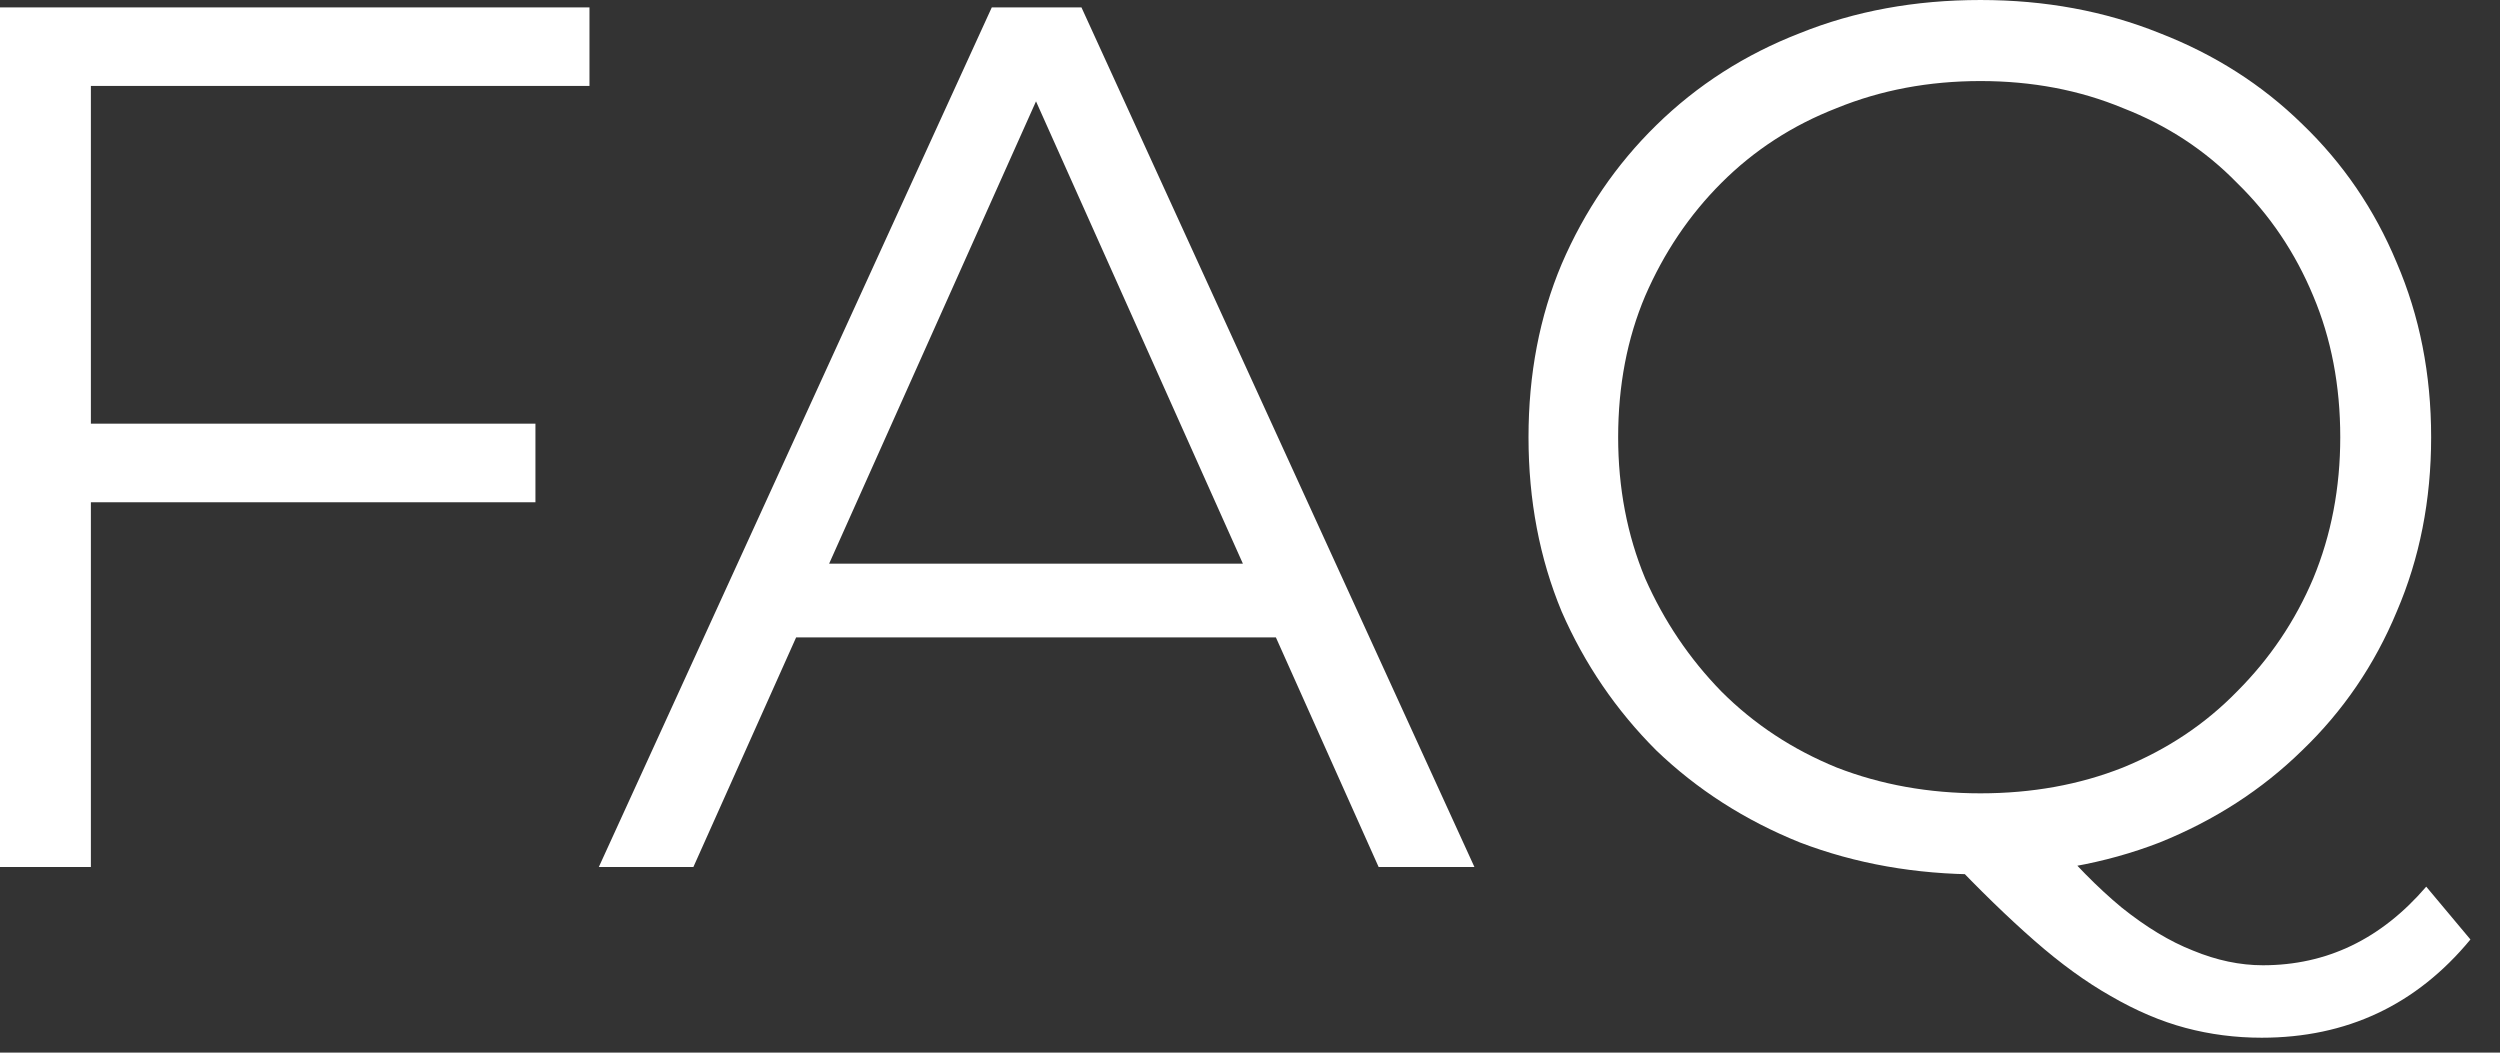 <?xml version="1.0" encoding="UTF-8"?> <svg xmlns="http://www.w3.org/2000/svg" width="57" height="24" viewBox="0 0 57 24" fill="none"><rect x="0" y="0" width="57" height="24" fill="#333333" stroke="none"/><path d="M1.848 9.66H12.208L12.208 11.452H1.848L1.848 9.66ZM2.072 19.768H-0L-0 0.168H13.44L13.44 1.96H2.072L2.072 19.768ZM13.653 19.768L22.613 0.168H24.657L33.617 19.768H31.433L23.201 1.372H24.041L15.809 19.768H13.653ZM17.181 14.532L17.797 12.852H29.193L29.809 14.532H17.181ZM45.154 19.936C43.679 19.936 42.307 19.693 41.038 19.208C39.787 18.704 38.695 18.004 37.762 17.108C36.847 16.193 36.128 15.139 35.606 13.944C35.102 12.731 34.85 11.405 34.85 9.968C34.85 8.531 35.102 7.215 35.606 6.02C36.128 4.807 36.847 3.752 37.762 2.856C38.695 1.941 39.787 1.241 41.038 0.756C42.288 0.252 43.66 6.55651e-05 45.154 6.55651e-05C46.628 6.55651e-05 47.991 0.252 49.242 0.756C50.492 1.241 51.575 1.932 52.49 2.828C53.423 3.724 54.142 4.779 54.646 5.992C55.168 7.205 55.43 8.531 55.43 9.968C55.43 11.405 55.168 12.731 54.646 13.944C54.142 15.157 53.423 16.212 52.49 17.108C51.575 18.004 50.492 18.704 49.242 19.208C47.991 19.693 46.628 19.936 45.154 19.936ZM51.566 23.66C50.968 23.66 50.39 23.585 49.83 23.436C49.27 23.287 48.7 23.044 48.122 22.708C47.562 22.391 46.983 21.971 46.386 21.448C45.788 20.925 45.135 20.291 44.426 19.544L46.694 18.984C47.272 19.675 47.832 20.244 48.374 20.692C48.934 21.14 49.475 21.467 49.998 21.672C50.539 21.896 51.071 22.008 51.594 22.008C53.05 22.008 54.291 21.411 55.318 20.216L56.326 21.42C55.094 22.913 53.507 23.66 51.566 23.66ZM45.154 18.088C46.33 18.088 47.412 17.892 48.402 17.5C49.41 17.089 50.278 16.511 51.006 15.764C51.752 15.017 52.331 14.159 52.742 13.188C53.152 12.199 53.358 11.125 53.358 9.968C53.358 8.792 53.152 7.719 52.742 6.748C52.331 5.759 51.752 4.9 51.006 4.172C50.278 3.425 49.41 2.856 48.402 2.464C47.412 2.053 46.33 1.848 45.154 1.848C43.978 1.848 42.886 2.053 41.878 2.464C40.87 2.856 39.992 3.425 39.246 4.172C38.518 4.9 37.939 5.759 37.51 6.748C37.099 7.719 36.894 8.792 36.894 9.968C36.894 11.125 37.099 12.199 37.51 13.188C37.939 14.159 38.518 15.017 39.246 15.764C39.992 16.511 40.87 17.089 41.878 17.5C42.886 17.892 43.978 18.088 45.154 18.088Z" fill="white"></path></svg> 